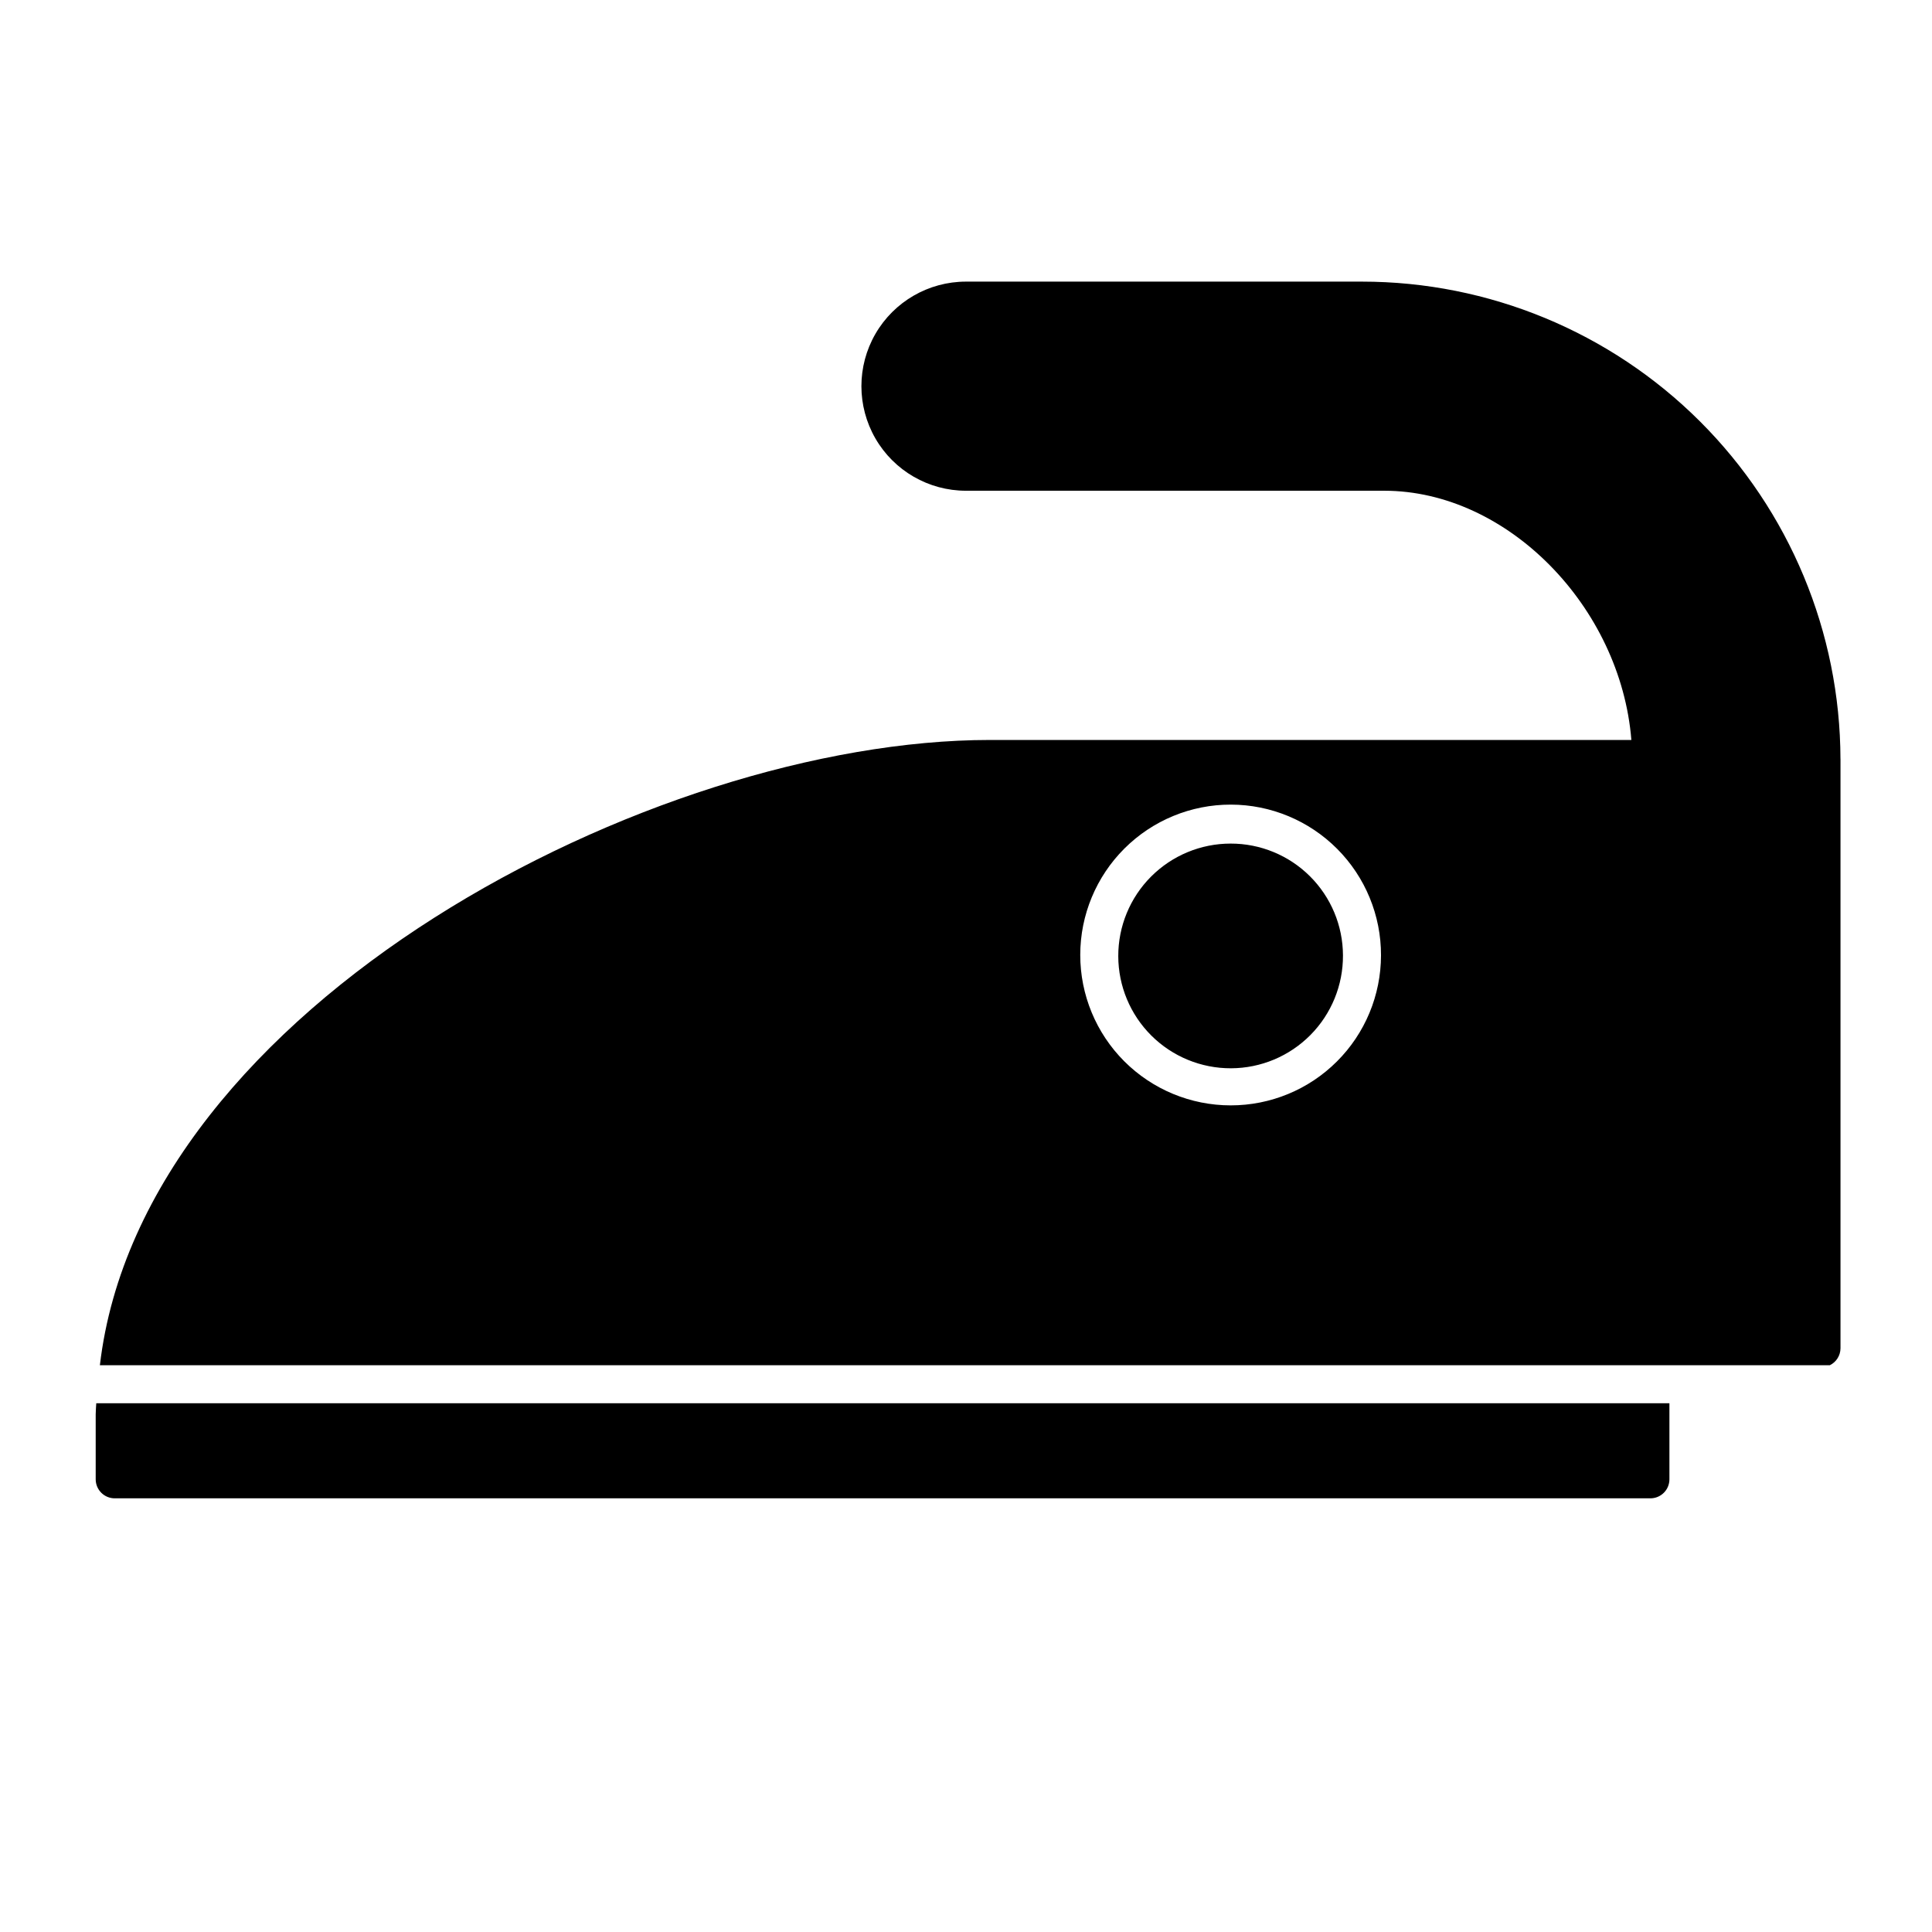 <?xml version="1.0" encoding="UTF-8"?>
<!-- Uploaded to: ICON Repo, www.svgrepo.com, Generator: ICON Repo Mixer Tools -->
<svg fill="#000000" width="800px" height="800px" version="1.1" viewBox="144 144 512 512" xmlns="http://www.w3.org/2000/svg">
 <path d="m499.9 397.18c0.043 7.906-3.062 15.504-8.629 21.117-5.566 5.613-13.137 8.785-21.043 8.809-7.906 0.027-15.496-3.09-21.102-8.664-5.606-5.578-8.762-13.152-8.773-21.059-0.016-7.906 3.117-15.492 8.703-21.086 5.582-5.594 13.164-8.738 21.07-8.738 7.875-0.016 15.434 3.098 21.016 8.652 5.582 5.555 8.734 13.094 8.758 20.969zm131.85-52.043v156.18c-0.016 1.906-1.105 3.641-2.82 4.481h-458.46c11.184-95.418 146.66-165.7 235.88-165.7h169.98c-2.82-35.164-32.746-66.047-65.496-66.047h-110.84c-9.902 0-19.047-5.281-24-13.855-4.949-8.574-4.949-19.137 0-27.711 4.953-8.57 14.098-13.852 24-13.852h104.94c33.582 0 65.789 13.316 89.562 37.031 23.77 23.719 37.168 55.895 37.246 89.473zm-121.77 52.043c0.027-10.574-4.152-20.727-11.613-28.219-7.461-7.492-17.598-11.715-28.172-11.73-10.574-0.02-20.723 4.168-28.211 11.637-7.484 7.465-11.699 17.605-11.707 28.18-0.008 10.574 4.188 20.719 11.66 28.199 7.477 7.481 17.617 11.684 28.191 11.688 10.555 0.012 20.684-4.168 28.156-11.625 7.477-7.453 11.68-17.57 11.695-28.129zm-340.62 121.52v17.332c0 1.336 0.531 2.617 1.477 3.562 0.941 0.945 2.223 1.477 3.562 1.477h406.98c1.336 0 2.617-0.531 3.562-1.477 0.945-0.945 1.473-2.227 1.473-3.562v-20.152h-416.9c-0.047 0.957-0.148 1.863-0.148 2.82z"/>
</svg>